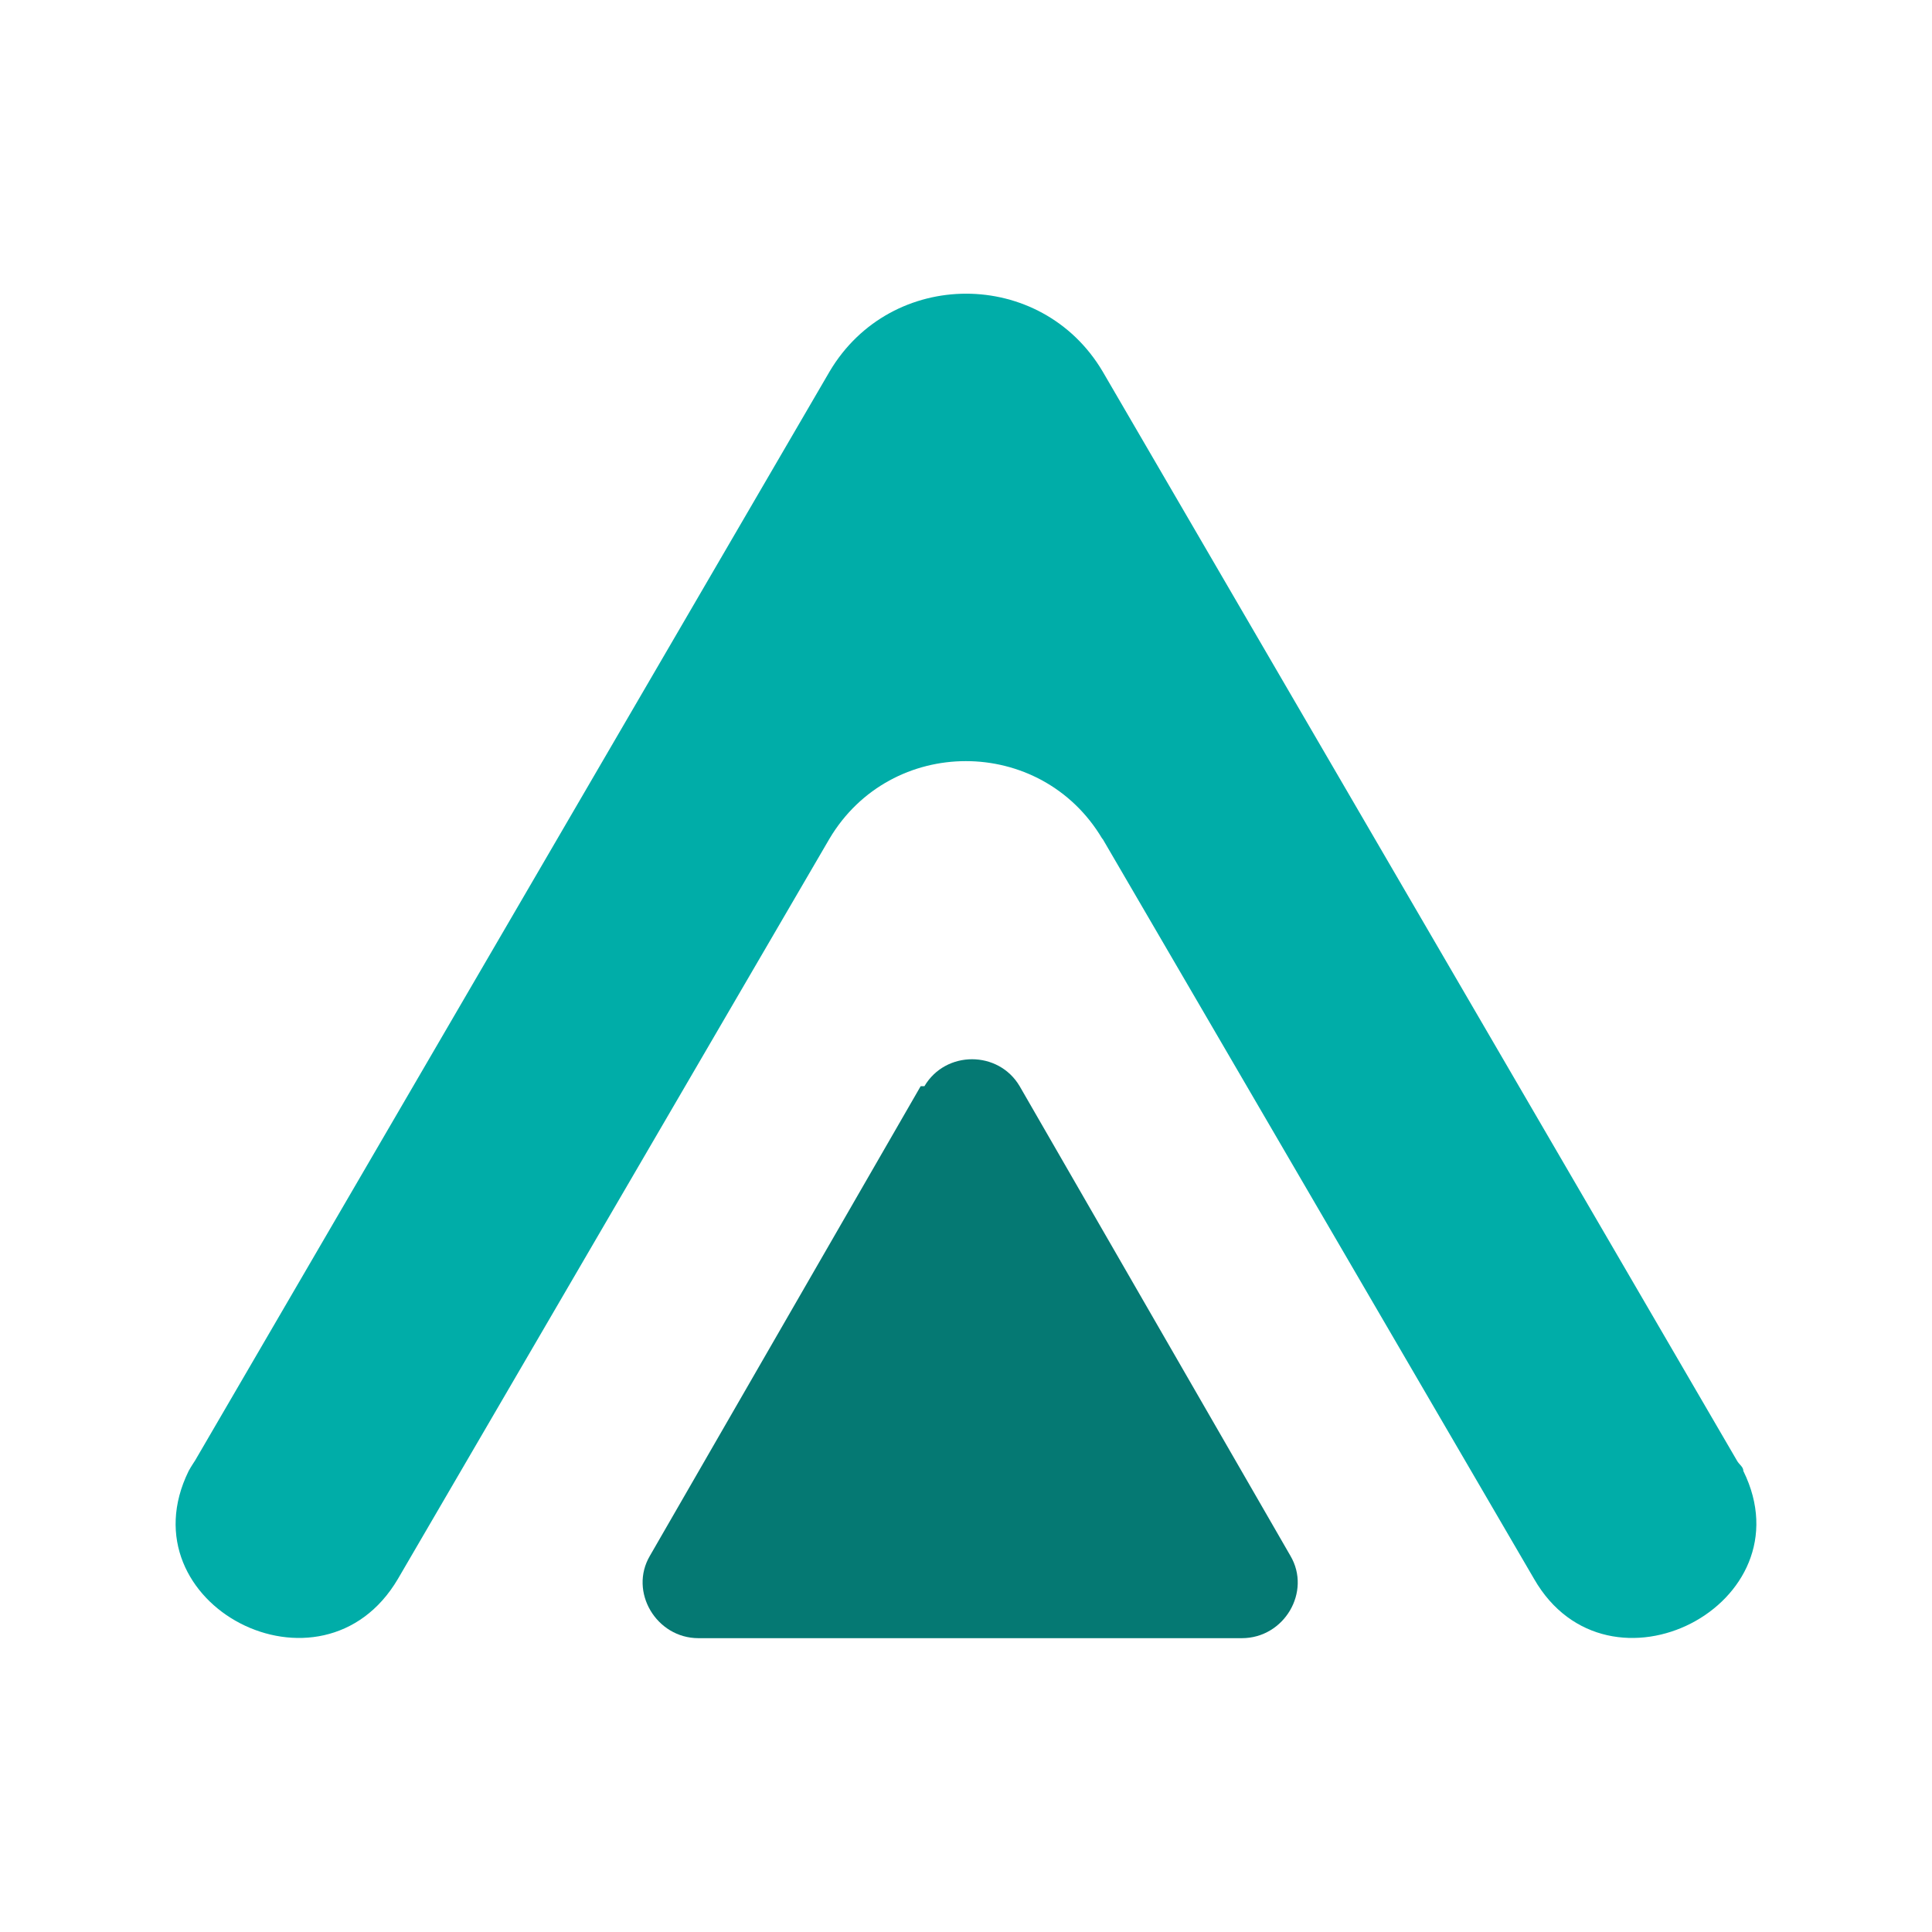 <?xml version="1.0" encoding="UTF-8"?>
<svg data-bbox="6.545 10.945 58.91 50.105" viewBox="0 0 72 72" xmlns="http://www.w3.org/2000/svg" data-type="color">
    <g>
        <path d="m41.09 31.26 16.08 27.58c2.76 4.81 10.25.95 7.8-4.02 0-.16-.16-.24-.24-.39L41.09 13.84c-2.29-3.86-7.88-3.86-10.17 0L7.27 54.43s-.16.24-.24.39c-2.44 4.97 4.97 8.83 7.8 4.02l16.08-27.58c2.29-3.86 7.88-3.86 10.17 0Z" fill="#00ada8" data-color="1"/>
        <path d="m34.31 40.48-10.09 17.5c-.79 1.34.24 3.07 1.81 3.07h20.25c1.58 0 2.6-1.73 1.81-3.07L38 40.48c-.79-1.34-2.76-1.34-3.55 0h-.16Z" fill="#057973" data-color="2"/>
    </g>
</svg>
